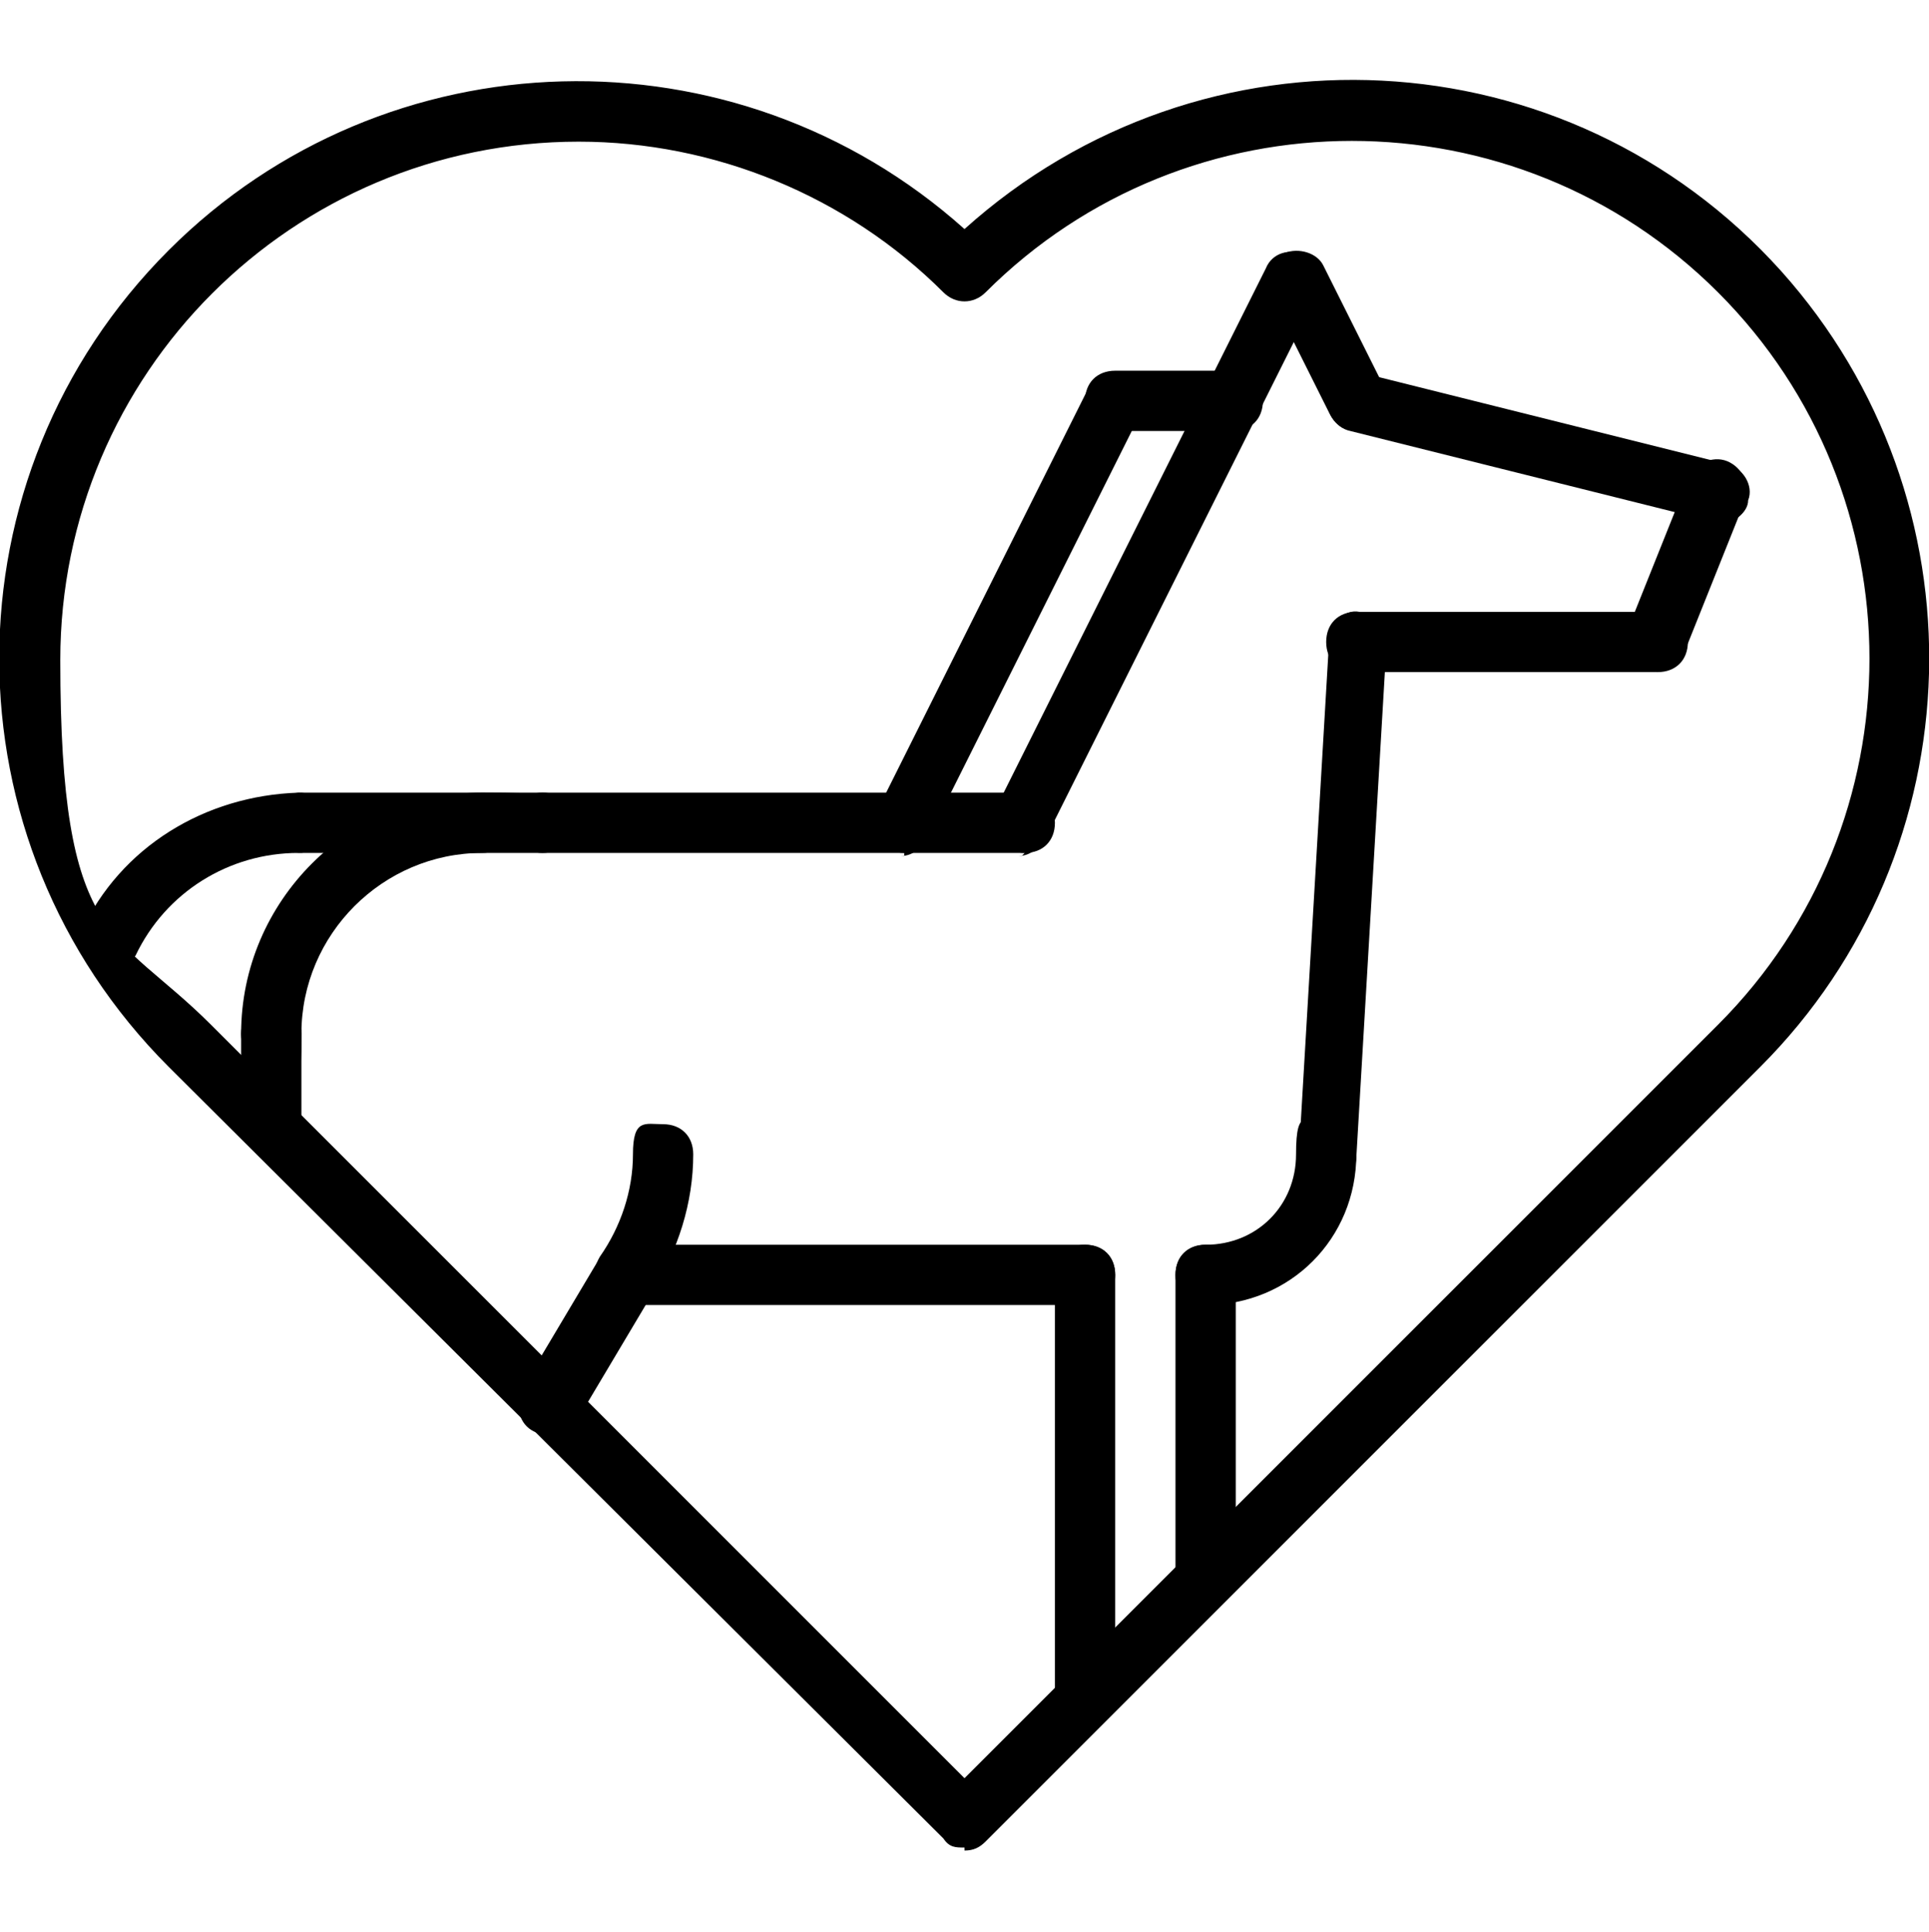 <?xml version="1.0" encoding="UTF-8"?>
<svg xmlns="http://www.w3.org/2000/svg" id="Layer_1" version="1.1" viewBox="0 0 64 64.1">
  <path d="M32,61.3c-.3,0-.5,0-.7-.3L5.6,35.4C-1.9,27.9-1.9,15.8,5.6,8.3c7.2-7.2,18.8-7.5,26.4-.7,7.9-7.1,20-6.5,27.1,1.4,6.8,7.6,6.5,19.2-.7,26.4l-25.7,25.7c-.2.2-.4.3-.7.3h0ZM19.2,4.7C9.7,4.7,2,12.4,2,21.9s1.8,8.9,5,12.1l25,25,25-25c6.7-6.7,6.7-17.6,0-24.3-6.7-6.7-17.6-6.7-24.3,0-.4.4-1,.4-1.4,0h0c-3.2-3.2-7.6-5-12.1-5Z"></path>
  <path d="M9,35.3c-.6,0-1-.4-1-1h0c0-4.4,3.6-8,8-8s1,.4,1,1-.4,1-1,1c-3.3,0-6,2.7-6,6s-.4,1-1,1h0Z"></path>
  <path d="M20.8,43.3c-.2,0-.4,0-.6-.2-.5-.3-.6-.9-.3-1.4h0c.7-1,1.1-2.2,1.1-3.4s.4-1,1-1,1,.4,1,1c0,1.6-.5,3.2-1.4,4.6-.2.3-.5.4-.8.4Z"></path>
  <path d="M3.7,32.3c-.6,0-1-.4-1-1v-.4c1.3-2.8,4.1-4.5,7.2-4.6.6,0,1,.4,1,1s-.4,1-1,1c-2.3,0-4.4,1.3-5.4,3.4-.2.3-.5.6-.9.6h.1Z"></path>
  <path d="M9,38.3c-.6,0-1-.4-1-1h0v-3c0-.6.4-1,1-1s1,.4,1,1v3c0,.6-.4,1-1,1h0Z"></path>
  <path d="M18,28.3h-8c-.6,0-1-.4-1-1s.4-1,1-1h8c.6,0,1,.4,1,1s-.4,1-1,1Z"></path>
  <path d="M18.2,47.6c-.6,0-1-.4-1-1s0-.4.1-.5l2.5-4.2c.3-.5.9-.6,1.4-.3s.6.9.4,1.4l-2.5,4.2c-.2.3-.5.5-.9.5h0Z"></path>
  <path d="M34,28.3h-16c-.6,0-1-.4-1-1s.4-1,1-1h16c.6,0,1,.4,1,1s-.4,1-1,1Z"></path>
  <path d="M34,28.3c-.6,0-1-.4-1-1s0-.3,0-.4l9-18c.2-.5.8-.7,1.3-.4.5.2.7.8.4,1.3l-9,18c-.2.3-.5.6-.9.6h.1Z"></path>
  <path d="M30,28.3c-.6,0-1-.4-1-1s0-.3.1-.4l7-14c.2-.5.8-.7,1.3-.4.5.2.7.8.4,1.3h0l-7,14c-.2.3-.5.6-.9.6h.1Z"></path>
  <path d="M45,14.3c-.4,0-.7-.2-.9-.6l-2-4c-.2-.5,0-1.1.5-1.3s1.1,0,1.3.4l2,4c.2.5,0,1.1-.4,1.3,0,0-.3.1-.4.1h0Z"></path>
  <path d="M57,17.3h-.2l-12-3c-.5-.1-.9-.7-.7-1.2,0-.5.7-.9,1.2-.7h0l12,3c.5.1.9.7.7,1.2,0,.4-.5.8-1,.8h0Z"></path>
  <path d="M55,22.3c-.6,0-1-.4-1-1v-.4l2-5c.2-.5.8-.8,1.3-.6s.8.8.6,1.3h0l-2,5c-.2.4-.5.6-.9.6h0Z"></path>
  <path d="M55,22.3h-10c-.6,0-1-.4-1-1s.4-1,1-1h10c.6,0,1,.4,1,1s-.4,1-1,1Z"></path>
  <path d="M44,39.3h0c-.6,0-1-.5-.9-1.1h0l1-17c0-.5.5-1,1-.9h0c.6,0,1,.5.9,1.1h0l-1,17c0,.5-.5.9-1,.9Z"></path>
  <path d="M40,43.3c-.6,0-1-.4-1-1s.4-1,1-1c1.7,0,3-1.3,3-3s.4-1,1-1,1,.4,1,1c0,2.8-2.2,5-5,5Z"></path>
  <path d="M40,53.3c-.6,0-1-.4-1-1h0v-10c0-.6.4-1,1-1s1,.4,1,1v10c0,.6-.4,1-1,1h0Z"></path>
  <path d="M36,57.3c-.6,0-1-.4-1-1h0v-14c0-.6.4-1,1-1s1,.4,1,1v14c0,.6-.4,1-1,1h0Z"></path>
  <path d="M36,43.3h-15.2c-.6,0-1-.4-1-1s.4-1,1-1h15.2c.6,0,1,.4,1,1s-.4,1-1,1Z"></path>
  <path d="M40.9,14.3h-3.9c-.6,0-1-.4-1-1s.4-1,1-1h3.9c.6,0,1,.4,1,1s-.4,1-1,1h0Z"></path>
</svg>
